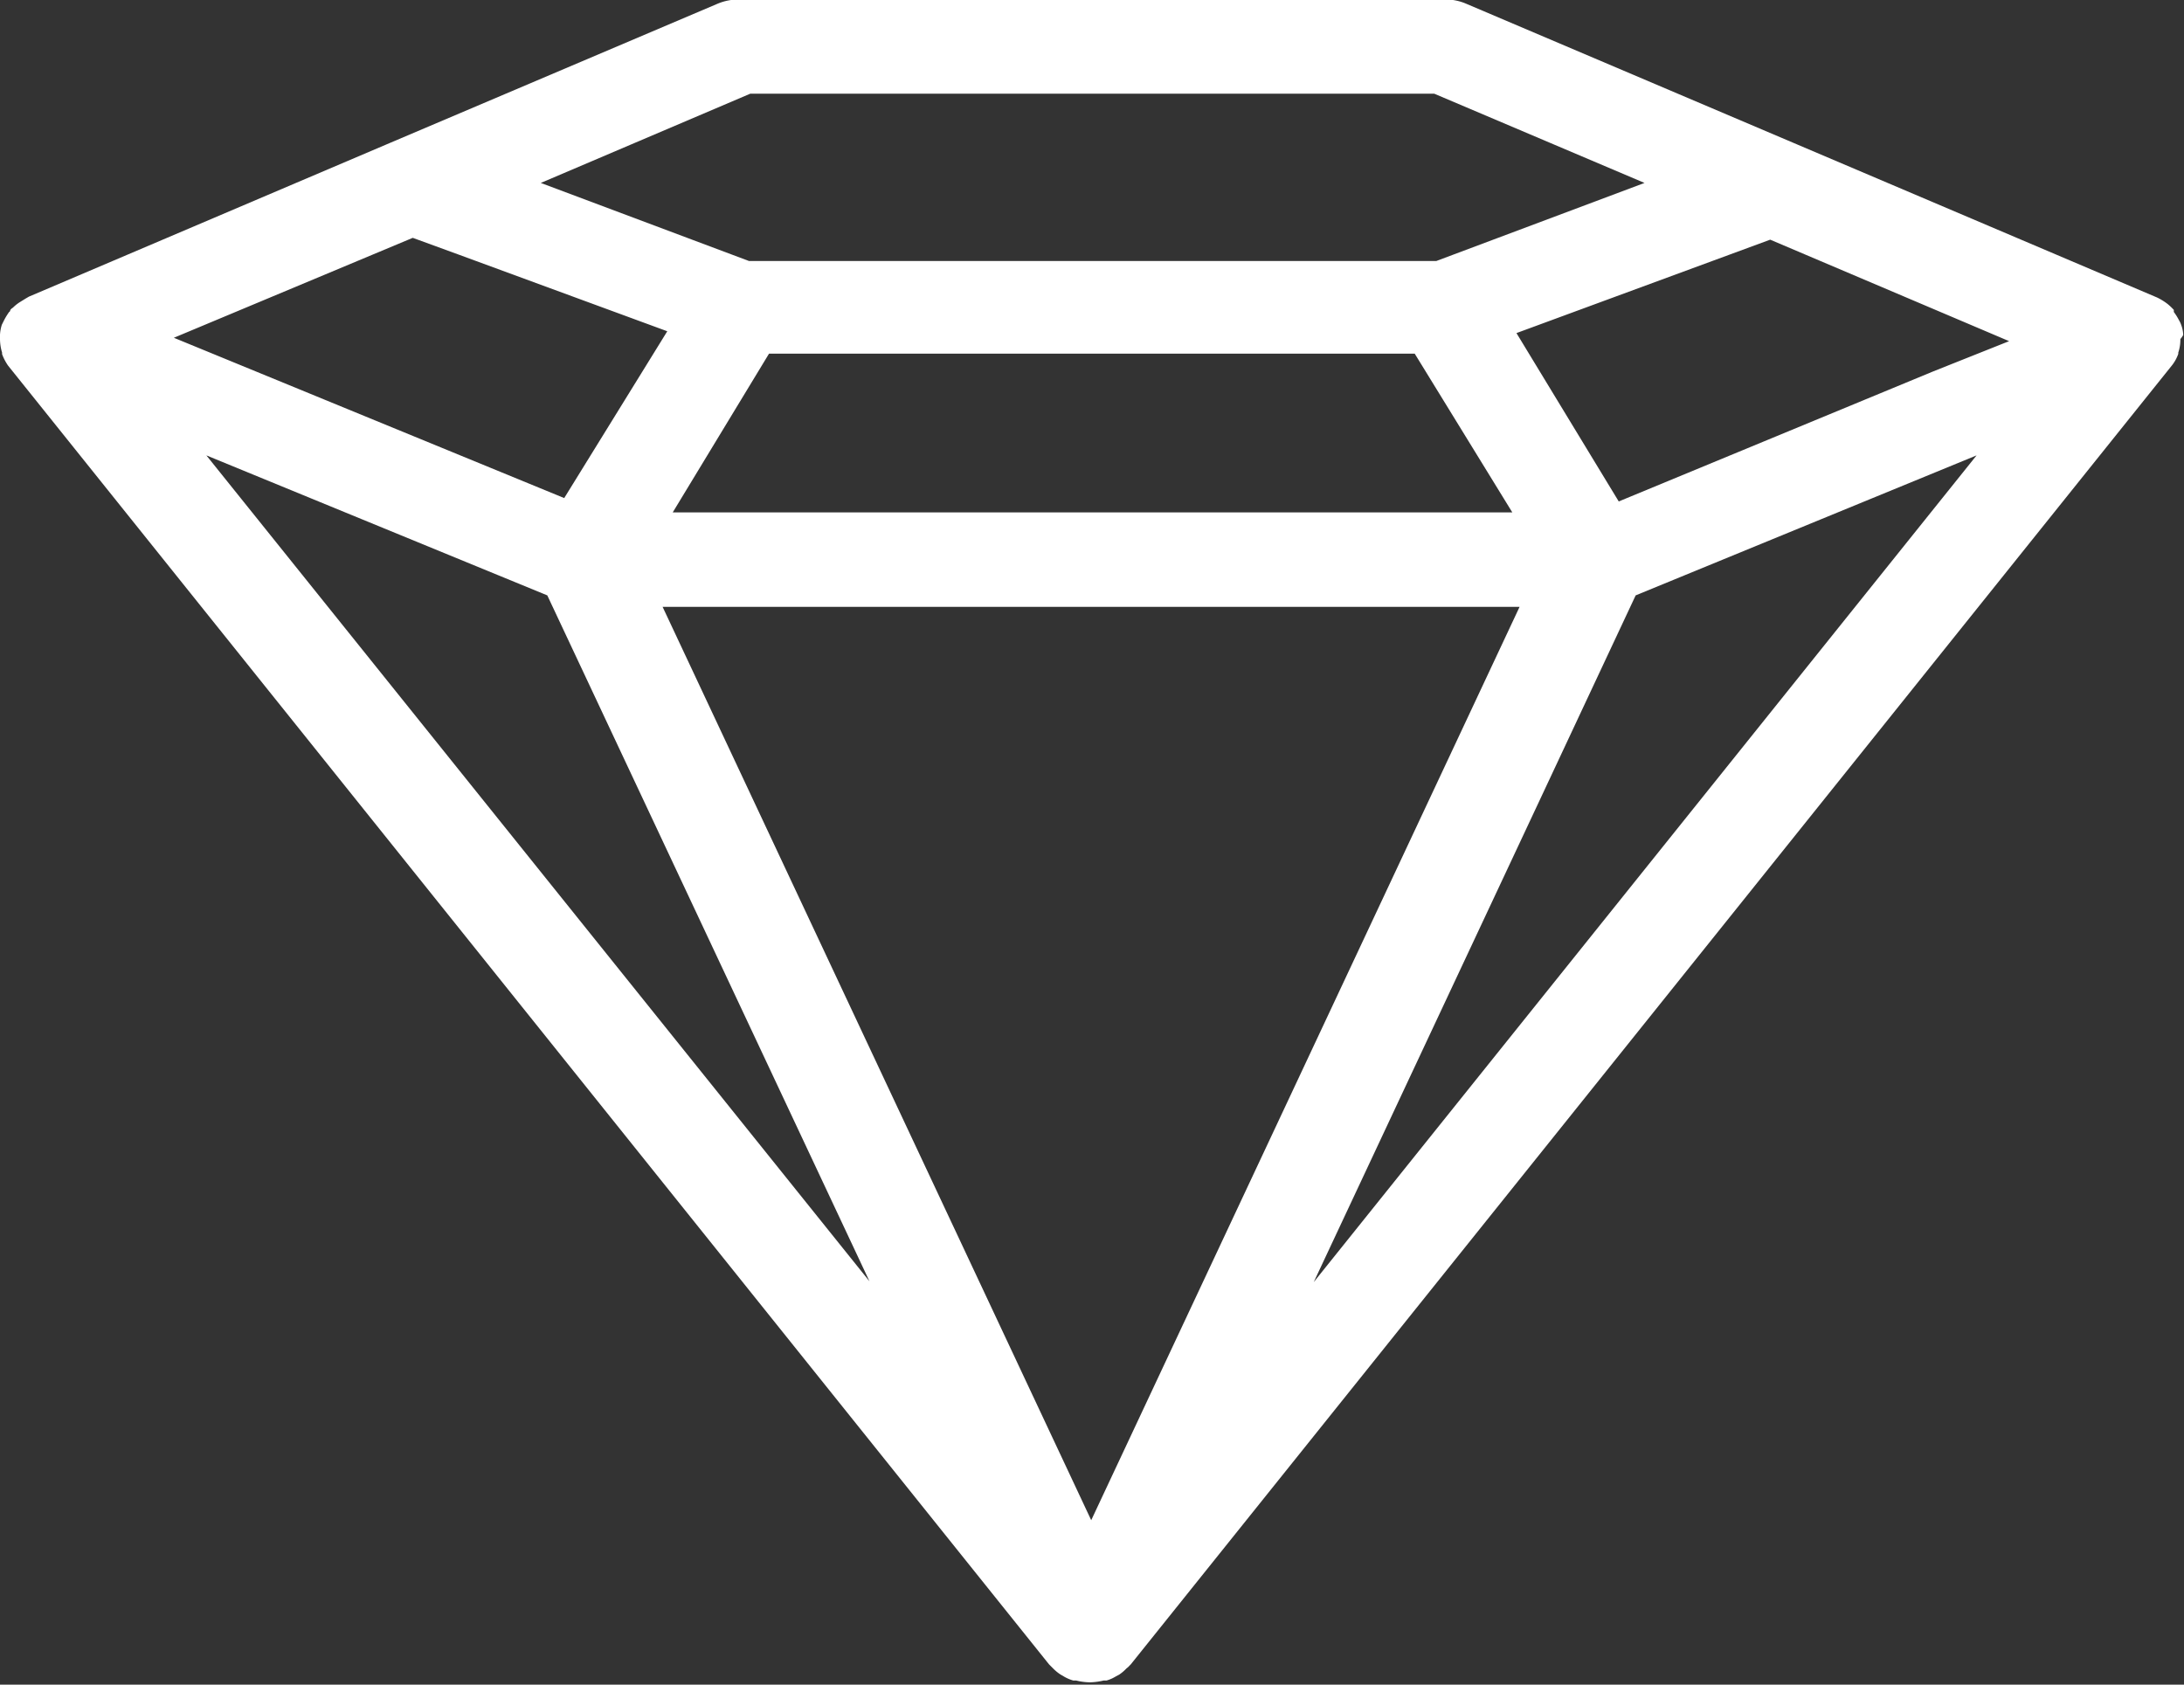 <?xml version="1.0" encoding="UTF-8"?> <svg xmlns="http://www.w3.org/2000/svg" id="Слой_1" data-name="Слой 1" viewBox="0 0 83.92 64.74"><rect x="0" y="0" width="83.92" height="64.74" fill="#333333" stroke="none"/> <defs> <style>.cls-1{fill:#fff;}</style> </defs> <path class="cls-1" d="M374.78,373.73a1.23,1.23,0,0,0-.08-.39.89.89,0,0,0-.08-.17,2.14,2.14,0,0,0-.2-.32.59.59,0,0,1,0-.08,2.39,2.39,0,0,0-.23-.22h0a2.26,2.26,0,0,0-.42-.26l0,0-13.85-5.89L347.22,361a2,2,0,0,0-.81-.16H319.29a2.1,2.1,0,0,0-.82.16l-12.59,5.35L292,372.26l-.12.07-.21.13a1.51,1.51,0,0,0-.28.22s-.08.05-.1.09,0,.05-.05.08a2.59,2.59,0,0,0-.19.31l-.09.18a1.59,1.59,0,0,0-.07.38,1,1,0,0,0,0,.17v0a1.82,1.82,0,0,0,.08.52l0,.06a2,2,0,0,0,.23.44l0,0,40,49.91.05.05.1.1a1.68,1.68,0,0,0,.29.24l.12.07a1.53,1.53,0,0,0,.37.16l.11,0a2.33,2.33,0,0,0,.53.07,2.49,2.49,0,0,0,.53-.07l.11,0a1.46,1.46,0,0,0,.36-.16l.13-.07a1.61,1.61,0,0,0,.28-.24.52.52,0,0,0,.11-.1s0,0,.05-.05l40-49.91v0a1.53,1.53,0,0,0,.25-.45l0-.05a1.53,1.53,0,0,0,.08-.52v0A.78.78,0,0,0,374.78,373.73Zm-55.06-9.27H346l8.08,3.43h0l-8,3H319.67l-8-3ZM349,380.55H316.74l2.62-4.32,1.08-1.78h24.81ZM306.75,370l1.78.65,8,2.94L312.57,380l-15-6.16Zm-7.93,8.36,13.1,5.38L324.3,410.1Zm34,40.92-16.47-35.1h32.93Zm8.55-9.15,8.72-18.6,3.65-7.79,13.1-5.38Zm23.81-35-12.09,5-3.93-6.47,9.75-3.59,9.18,3.9Z" transform="translate(-290.89 -360.86)"></path> </svg> 